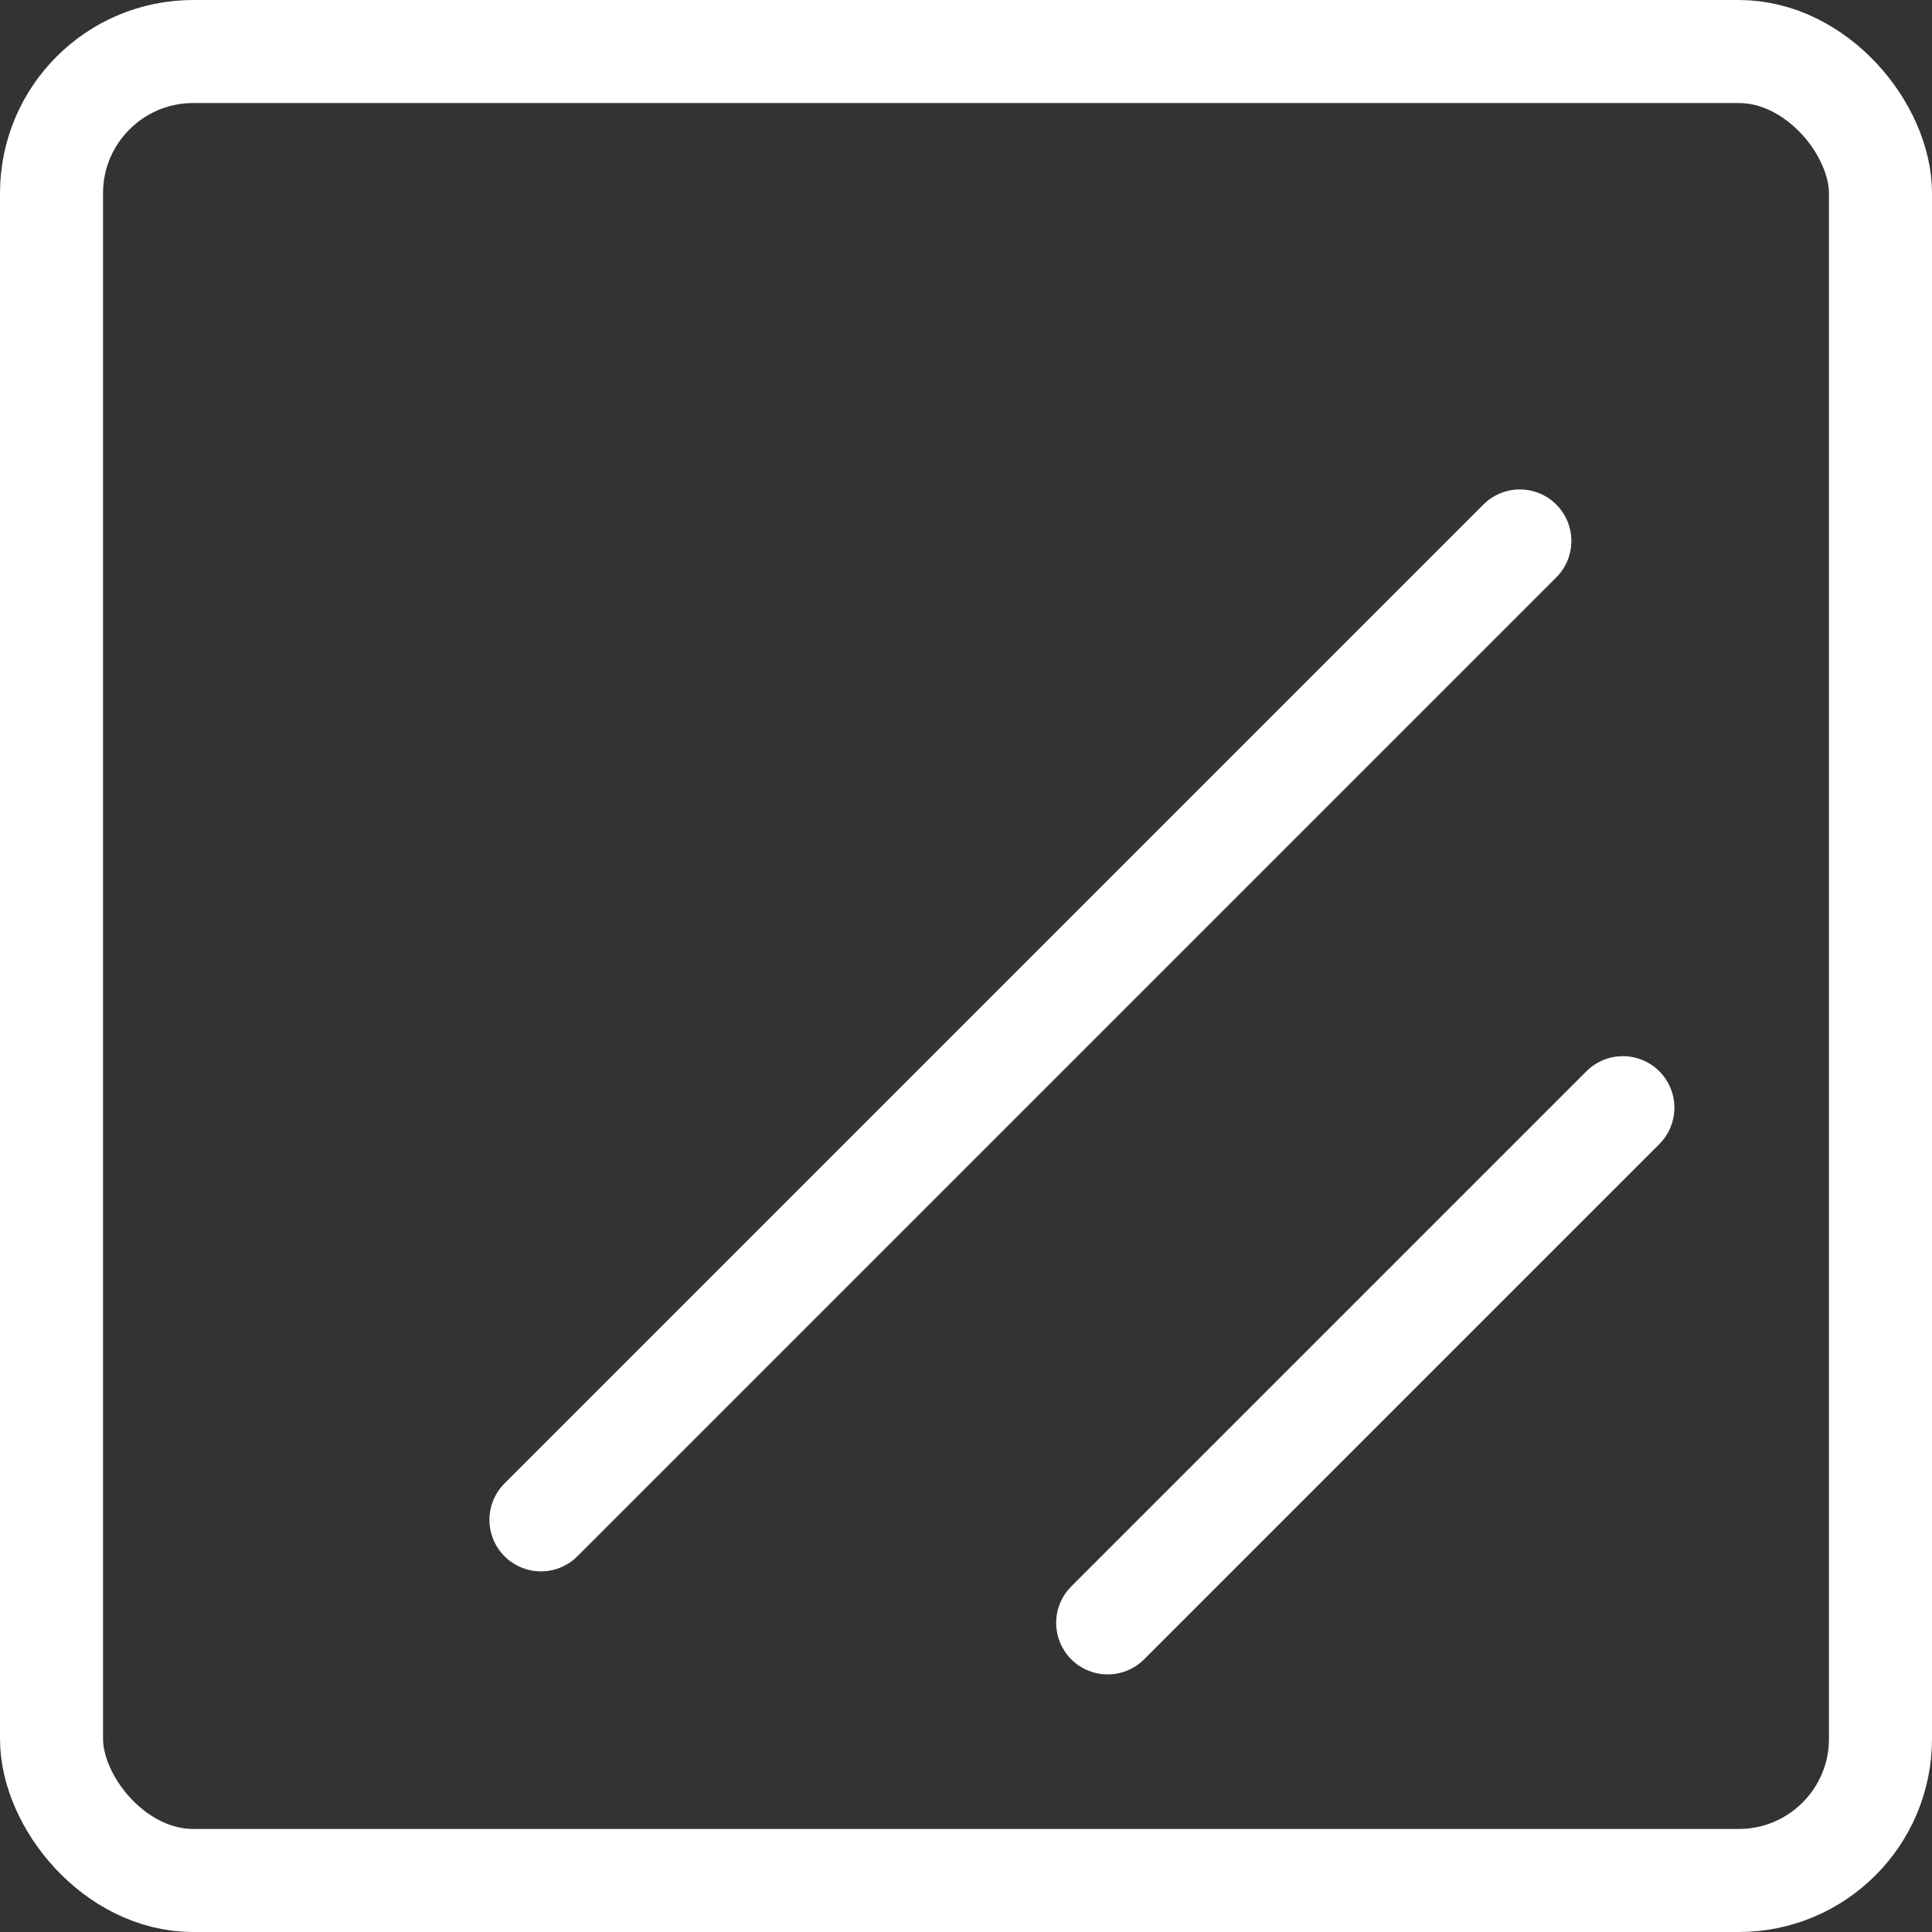 <svg width="300" height="300" viewBox="0 0 300 300" fill="none" xmlns="http://www.w3.org/2000/svg"><rect x="0" y="0" width="300" height="300" fill="#333333" stroke="none"/><g clip-path="url(#clip0_2_2)"><g clip-path="url(#clip1_2_2)"><path d="M252 172L172 252" stroke="white" stroke-width="16" stroke-linecap="round" stroke-linejoin="round"/><path d="M236 84L84 236" stroke="white" stroke-width="16" stroke-linecap="round" stroke-linejoin="round"/></g><rect x="8" y="8" width="284" height="284" rx="22" stroke="white" stroke-width="16"/></g><defs><clipPath id="clip0_2_2"><rect width="300" height="300" fill="white"/></clipPath><clipPath id="clip1_2_2"><rect width="256" height="256" fill="white" transform="translate(44 44)"/></clipPath></defs></svg>